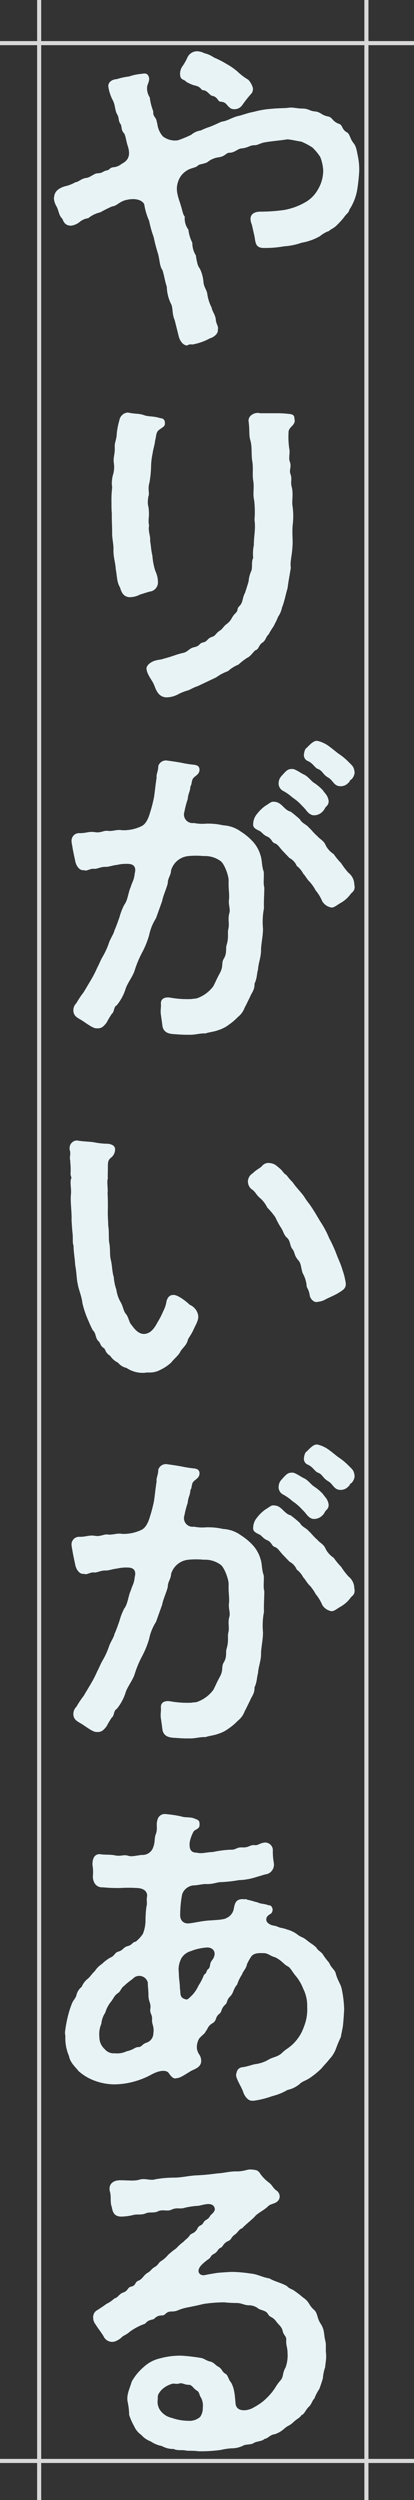 <svg xmlns="http://www.w3.org/2000/svg" width="101.207" height="611.103" viewBox="0 0 101.207 611.103">
  <rect x="0" y="0" width="101.207" height="611.103" fill="#333333" stroke="none"/>
  <g id="グループ_15341" data-name="グループ 15341" transform="translate(13006.102 -141.547)">
    <path id="パス_16904" data-name="パス 16904" d="M35.92-58.48a10.245,10.245,0,0,0,1.92.88c1.84.32,1.68,1.2,2.24,1.2.96,0,1.6,1.2,2.16,1.36,1.44.24,1.44,1.44,2.08,1.44,1.52.08,1.36.88,2.56,1.68a2.325,2.325,0,0,0,2.8-.88,29.39,29.39,0,0,1,2-2.56,1.762,1.762,0,0,0,.56-1.6,4.7,4.7,0,0,0-1.12-2,14.506,14.506,0,0,1-2.72-2.08,16.286,16.286,0,0,0-2.56-1.76,23.146,23.146,0,0,0-3.12-1.6,6.694,6.694,0,0,0-2.32-1.04,4.449,4.449,0,0,0-1.68-.48h-.24a2.616,2.616,0,0,0-2.24,1.52,11.775,11.775,0,0,1-1.28,2.24,3.145,3.145,0,0,0-.4,2.56C34.88-58.88,35.6-58.96,35.92-58.48Zm42,18.24c-.32-1.52-.4-2.4-1.04-3.2-.88-1.04-.88-2.16-1.6-2.64-1.36-.72-1.04-1.76-1.92-2.08-1.84-.64-1.52-1.6-2.8-1.84-1.6-.32-1.6-.96-2.96-1.2-1.52-.08-1.68-.72-3.28-.72-1.44,0-2.32-.4-3.6-.16-1.12.08-2.56.08-4.16.24a21.957,21.957,0,0,0-4.08.72c-1.76.32-2.96.88-3.92,1.04-1.52.4-2.56,1.2-3.92,1.36-.48.16-1.68.8-2.96,1.28a15.145,15.145,0,0,0-2.16.88,4.441,4.441,0,0,0-2.32,1.04,26.6,26.6,0,0,1-3.28,1.36,4.822,4.822,0,0,1-3.68-.96,5.6,5.6,0,0,1-1.36-3.12c-.24-.72-.08-.8-.56-1.52-.72-.96-.24-1.2-.56-1.84a13.619,13.619,0,0,1-.72-3.04,3.954,3.954,0,0,1-.64-2.64c.08-.64.72-1.52.4-2.4s-.88-.88-1.76-.72a12.055,12.055,0,0,0-3.04.64,14.763,14.763,0,0,0-2.96.64c-1.28.08-2.4.8-2.08,2.16a11.019,11.019,0,0,0,.96,2.88c.72,1.2.56,2.56,1.12,3.52.64,1.12.16,1.44.88,2.48.32.48.08,1.36.72,2.08.48.48.56,1.76.96,3.04.72,2.16.48,3.6-1.44,4.56a3.611,3.611,0,0,1-1.76.8c-1.28.08-1.04.64-1.84.8-1.2.24-.8.64-2.4.72-.64,0-1.76,1.04-2.64,1.12-1.28.16-1.92,1.04-2.64,1.04a9.168,9.168,0,0,1-2.72,1.04c-1.68.56-2.32,1.36-2.48,2.4,0,.16-.08.32-.08.48a4.527,4.527,0,0,0,.64,2c.64,1.2.48,2.08,1.44,3.04.48,1.28,1.04,1.6,2.08,1.68a4.323,4.323,0,0,0,2-.8A4.189,4.189,0,0,1,12-25.12a7.292,7.292,0,0,1,2.96-1.44A31.949,31.949,0,0,1,17.84-28c1.04-.08,1.6-.96,2.96-1.44,2.08-.64,4.16-.4,4.88.88a15.776,15.776,0,0,0,1.2,4.08,27.469,27.469,0,0,0,1.12,4,40.042,40.042,0,0,0,1.04,4c.48,1.76.4,3.12,1.12,4.08.48,1.6.64,2.96,1.04,4a10.175,10.175,0,0,0,.96,4.08c.64,1.04.24,2.48.96,4.08l1.04,4.16c.24.8.88,2,2,2.08a1.638,1.638,0,0,1,1.28-.24,14.047,14.047,0,0,0,4.32-1.52c.64-.16,2.08-.96,1.92-2.16.24-.64-.4-1.36-.48-2.24-.08-1.36-.88-2.08-1.04-3.12a10.309,10.309,0,0,1-1.04-3.2c-.08-1.04-.88-1.76-.96-3.12a9.213,9.213,0,0,0-.88-3.2,2.923,2.923,0,0,1-.56-1.12,13.279,13.279,0,0,1-.4-2.08,5.794,5.794,0,0,1-.88-3.12,9.49,9.49,0,0,1-.96-3.2,4.553,4.553,0,0,1-.88-3.2c-.48-.4-.56-1.6-1.28-3.68-.72-2.16-.88-3.36-.32-4.96a4.932,4.932,0,0,1,2.16-2.64c.96-.64,2.32-.64,2.72-1.28.72-.32,1.44-.32,2.24-.72A5.344,5.344,0,0,1,43.84-40c1.76-.24,1.76-1.12,2.72-1.12,1.2,0,2-.96,2.8-1.04,1.84-.16,2-.8,3.36-.8.72,0,1.44-.56,2.56-.72,1.92-.32,3.44-.4,5.44-.72,1.44.16,2.16.4,3.36.56A16.78,16.78,0,0,1,66.8-42.4a13.037,13.037,0,0,1,1.92,2.32,10.9,10.9,0,0,1,.72,3.28,9.039,9.039,0,0,1-1.28,4.64,8.09,8.09,0,0,1-3.2,3.2,15.648,15.648,0,0,1-5.12,1.84,41.547,41.547,0,0,1-5.76.4c-1.2,0-3.2.48-2.08,3.2l.56,2.48c.4,1.68.08,3.28,2.56,3.2a25.323,25.323,0,0,0,4.72-.4,15.959,15.959,0,0,0,4.32-.88,13.709,13.709,0,0,0,4.48-1.6A7.185,7.185,0,0,1,70.88-22c.32-.4,1.2-.64,2-1.52a19.258,19.258,0,0,0,1.6-1.76c.64-.96,1.2-1.12,1.36-1.92a12.949,12.949,0,0,0,1.84-4.48,42.565,42.565,0,0,0,.56-4.96A15.989,15.989,0,0,0,77.92-40.24ZM29.04,63.92a6.413,6.413,0,0,0-.64-2.8,15.6,15.6,0,0,1-.72-3.76c-.32-1.36-.32-2.16-.56-3.68.16-.96-.56-2.4-.24-3.68-.32-1.28.08-2.08-.08-3.68,0-1.2-.48-1.28-.08-3.52.32-.56-.24-1.68.24-3.28a25.873,25.873,0,0,0,.4-4,17.374,17.374,0,0,1,.4-3.28c.08-.8.56-2.24.56-2.88.4-1.44.16-2.24,1.2-2.88.4-.32,1.2-.72,1.2-1.2.16-1.04-.4-1.52-1.12-1.52-1.76-.56-2.8-.32-3.92-.72-1.36-.48-2-.24-3.92-.64h-.24a2.272,2.272,0,0,0-1.92,1.92,18.168,18.168,0,0,0-.64,3.28c0,1.28-.56,2.16-.48,3.2.08,1.84-.4,2.4-.24,3.84A6.458,6.458,0,0,1,18,37.76a9.6,9.6,0,0,0-.24,1.92c0,.32.08.72.08,1.12a25.343,25.343,0,0,0-.16,3.52c0,.96,0,1.84.08,2.72V48c0,1.28.08,2.16.08,3.52v.4c0,1.44.4,2.8.32,4.16,0,1.84.48,2.96.56,4.56.32,1.6.24,3.2,1.04,4.48.4,1.36.88,2.24,2.24,2.4a5.368,5.368,0,0,0,2.64-.64l2.32-.72A2.259,2.259,0,0,0,29.04,63.92ZM61.76,40.64c-.4-1.44.16-1.84-.32-3.2-.4-1.12.32-1.68-.16-3.04-.32-.8,0-1.76-.08-2.8a19.668,19.668,0,0,1-.24-4.24c-.08-1.44,1.52-1.68,1.52-3.04,0-.16-.08-.32-.08-.48,0-.96-.64-1.04-1.36-1.12a24.615,24.615,0,0,0-2.64-.16H54.32c-.24,0-.48,0-.56-.08h-.32c-1.2,0-2.4.88-2.24,2.08.32,2.48,0,3.28.48,4.8.4,1.6.16,3.44.4,4.8.32,1.76,0,3.52.24,4.8.32,1.92-.16,3.12.24,4.88a24.748,24.748,0,0,1,.08,4.8c.32,2.16-.16,3.92-.16,6.16a10.366,10.366,0,0,0-.16,3.12c-.48,1.04-.16,2-.4,3.04a7.6,7.6,0,0,0-.72,2.72c-.32,1.04-.48,1.6-.88,2.8-.64,1.12-.48,2.32-1.28,3.12-1.04,1.04,0,.88-1.28,2.08-.8.88-.72,1.52-1.92,2.4-.8.56-.88,1.12-1.76,1.68s-.96,1.2-1.76,1.44c-1.28.4-1.12,1.12-2.16,1.36-1.2.24-.72.88-2.32,1.2-1.12.24-1.52,1.12-2.56,1.36-1.84.4-2.88.96-4.88,1.44-.64.32-1.92.16-3.12.96-.4.24-1.12.88-1.04,1.52.16,1.52,1.44,2.8,1.92,4.08.4,1.04.96,2.72,2.8,2.88h.4a6.261,6.261,0,0,0,2.72-.8,11.889,11.889,0,0,1,2.24-.88c.56-.16,1.36-.72,2.4-1.04l4.56-2.16a11.277,11.277,0,0,1,2.88-1.52A8.768,8.768,0,0,1,48.72,84a15.778,15.778,0,0,1,2.16-1.68c.8-.32,1.52-1.52,2-1.84.88-.24.72-1.2,1.68-1.84.88-.56.88-1.52,1.52-2a21.049,21.049,0,0,1,1.28-2.08c.32-.72.72-1.36,1.04-2.24a5.923,5.923,0,0,0,.96-2.24c.64-1.6.88-3.2,1.36-4.72.24-1.92.56-3.44.8-5.04-.24-1.44.32-3.04.4-5.2.16-1.36-.16-3.44.08-5.44a17.52,17.52,0,0,0-.08-4.56C61.76,43.76,62.16,42.32,61.76,40.64Zm4,66.96c1.2.56,1.68,1.68,2.4,1.92,1.12.4,1.2,1.36,2.48,2.08,1.12.64,1.36,1.84,2.56,2.08a2.513,2.513,0,0,0,2.4-.8c.48-.32.16-.56.72-.8a2.727,2.727,0,0,0,.8-1.68c-.16-1.44-.48-1.6-1.44-2.56a14.177,14.177,0,0,0-2.4-2c-.48-.32-1.28-1.04-2.48-1.92a7.5,7.5,0,0,0-2.8-1.28h-.16c-.56,0-1.2.4-2.4,1.68-.48.24-.64,1.04-.72,1.68A1.547,1.547,0,0,0,65.76,107.6ZM54.88,134.56c-.48-1.28-.4-2.88-.72-3.76a8.512,8.512,0,0,0-1.76-3.36,14.349,14.349,0,0,0-3.12-2.64,8.042,8.042,0,0,0-4.32-1.52,15.94,15.94,0,0,0-4.16-.4,10.468,10.468,0,0,1-2.96-.16,2.111,2.111,0,0,1-2.32-2.8,21.314,21.314,0,0,1,.8-3.04c.08-1.36.64-1.92.64-3.12.32-.24.32-1.36.56-1.76.4-.8,1.68-1.04,1.68-2.32,0-.8-.56-1.12-1.36-1.2A27.055,27.055,0,0,1,34.8,108c-1.28-.24-2.48-.4-3.6-.56a1.948,1.948,0,0,0-2.08,1.36c0,1.28-.56,2.08-.4,2.8-.32,2-.4,3.2-.64,4.8a34.94,34.94,0,0,1-1.04,4c-.32,1.12-.96,2.64-2.08,3.12a10.006,10.006,0,0,1-4.72.96c-1.2-.24-2.32.32-3.44.16-.96-.16-1.76.56-3.12.32-1.52-.24-2.08.24-3.76.24a1.847,1.847,0,0,0-2,2,5.505,5.505,0,0,0,.16,1.04c.16,1.12.4,2.16.72,3.68.16,1.04.96,2.56,2.24,2.32.4.4,1.52-.48,2.4-.32.72.08,1.68-.56,2.88-.48.72,0,1.76-.4,2.72-.48a9.89,9.89,0,0,1,2.88-.24c1.28.08,1.84.88,1.44,2.32-.16,1.68-.56,1.92-.96,3.28-.64,1.36-.72,3.28-1.6,4.4a16.039,16.039,0,0,0-1.2,3.12c-.32.88-.8,2.32-1.2,3.12-.08.72-.96,1.92-1.36,3.12a18.126,18.126,0,0,1-1.36,3.04c-.8,1.36-.8,1.68-1.52,3.04a26.425,26.425,0,0,1-1.52,2.96c-.8,1.36-.96,1.6-1.76,2.96a21.463,21.463,0,0,0-1.76,2.64,2.5,2.5,0,0,0-.72,2.24c.24,1.12,1.12,1.44,2.16,2.08.96.64,2.48,1.76,3.2,1.84,1.36.16,1.84-.24,2.72-1.36a24.756,24.756,0,0,1,1.28-2.16c.64-.4.4-1.68,1.2-2.08a12.011,12.011,0,0,0,2.24-4.24c.56-1.44,1.76-2.96,2.16-4.32a25.108,25.108,0,0,1,1.84-4.4,22.111,22.111,0,0,0,1.68-4.16A12.313,12.313,0,0,1,28.56,146l1.52-4.24c.16-1.12,1.12-3.2,1.36-4.32,0-1.28.8-2,.8-3.12a4.879,4.879,0,0,1,4.24-3.52,19.279,19.279,0,0,1,3.76,0,6.419,6.419,0,0,1,4.08,1.2c.88.56,2,3.44,2,4.8-.08,2.16.24,3.36.08,4.64-.16,1.36.4,2.32.08,3.36-.4,1.36.08,2.64-.24,3.84-.24.96.16,2-.4,3.84-.32.96.16,2-.72,3.44-.64,1.04,0,1.76-.96,3.52-.72,1.28-1.04,2.16-1.6,3.2a8.483,8.483,0,0,1-4.08,2.96l-1.44.16a24.22,24.22,0,0,1-4.8-.32c-1.68-.32-2.56.32-2.48,1.52.08.8-.16,1.52,0,2.64.16,1.04.24,1.68.4,2.88.32,1.36,1.36,1.76,2.72,1.84,2.24.16,2.56.16,4.08.16,1.28,0,2.48-.4,3.68-.32.88-.32,2.08-.4,3.12-.8A8.281,8.281,0,0,0,46.4,172a13.741,13.741,0,0,0,2.16-1.84,5.146,5.146,0,0,0,1.68-2.32c.24-.4,1.04-2.08,1.36-2.72.32-.88,1.12-1.6,1.04-3.12.64-1.28.56-2.56.88-3.52,0-1.28.8-3.12.72-4.96.08-1.52.48-3.28.48-4.96a17.927,17.927,0,0,1,.24-5.04c-.08-1.68.08-3.28.08-5.04C54.72,137.44,55.04,135.6,54.88,134.56Zm4.64-19.76a11.839,11.839,0,0,1,2.4,1.68,12.138,12.138,0,0,1,2.4,2.08c1.12,1.04,1.28,1.84,2.48,2.24a2.782,2.782,0,0,0,2.4-.8c.64-.56.56-.96,1.04-1.36a1.649,1.649,0,0,0,.48-1.6c-.32-1.28-.8-1.44-1.36-2.32a11.832,11.832,0,0,0-2.32-1.92c-.64-.48-1.44-1.6-2.48-2-.88-.48-2.24-1.44-2.8-1.28-.96,0-1.28.32-2.56,1.76a2.518,2.518,0,0,0-.64,1.44A2.029,2.029,0,0,0,59.52,114.8Zm17.52,22.88a3.737,3.737,0,0,0-1.44-2.8,17.641,17.641,0,0,1-1.76-2.32A17.171,17.171,0,0,1,72,130.32a5.566,5.566,0,0,1-2-2.24c-.4-1.04-1.44-1.44-2-2.16-1.04-.88-1.6-1.76-2.08-2.08-.48-.72-1.68-1.04-2.16-2a26.69,26.69,0,0,0-2.32-1.92c-.96-.16-1.84-1.36-2.4-1.76a2.582,2.582,0,0,0-1.68-.64c-.64-.08-1.04.4-2,.96a9.375,9.375,0,0,0-2.08,2,3.883,3.883,0,0,0-.96,2.56c-.08.88.72,1.2,1.68,1.68.4.24.88.96,1.68,1.28,1.28.56,1.12,1.44,1.92,1.68.72.24,1.12.96,1.84,1.76l1.76,1.84a3.785,3.785,0,0,1,1.76,1.92,5.48,5.48,0,0,1,1.6,1.92c.4.32.96,1.44,1.6,2a10.831,10.831,0,0,1,1.44,2.08,10.576,10.576,0,0,1,1.6,2.64,3.245,3.245,0,0,0,2.16,1.52c.64.16,1.52-.64,2.24-1.04a7.645,7.645,0,0,0,2.48-2.16c.4-.56,1.04-.72,1.04-1.84C77.12,138.08,77.04,137.92,77.04,137.68ZM36.8,240.48c-.72-.72-2.72-2.32-3.84-2.4-1.04-.08-1.76.64-1.92,2.08a8.7,8.7,0,0,1-.72,1.92,19.527,19.527,0,0,1-1.36,2.64c-.88,1.68-1.76,2.72-3.12,2.88-1.6.16-2.64-1.36-3.36-2.32-.48-.48-.64-1.84-1.28-2.56-.64-.8-.64-1.76-1.28-2.88a8.078,8.078,0,0,1-1.04-3.04,11.673,11.673,0,0,1-.64-3.12c-.4-1.12-.4-2.96-.72-4.16-.32-1.28-.08-2.72-.4-4.24-.16-1.04,0-2.88-.24-4.16,0-1.28-.16-2.4-.08-4.16,0-1.04,0-2.72-.08-3.84.16-1.04-.24-2.56.08-3.6-.08-.48,0-1.2,0-2.72,0-1.28.08-1.68.72-2.24a2.586,2.586,0,0,0,1.04-2.08c0-1.04-1.12-1.28-1.76-1.36a17.723,17.723,0,0,1-3.6-.4c-1.52-.16-2.64-.16-3.92-.4H9.12a1.861,1.861,0,0,0-1.68,1.92,1.361,1.361,0,0,0,.08.56,1.988,1.988,0,0,1,.08.64c0,.48-.08.8-.08,1.12v.16a.721.721,0,0,0,.08.4v.48a16.3,16.3,0,0,1,.08,2.72c-.08.72.4,1.04.08,1.44-.24,1.12.16,2.4,0,3.84-.16,1.84.24,4.24.16,6.16.08,1.36.16,2.56.24,3.2.16,1.44-.08,2.24.24,3.04,0,1.44.32,3.12.4,4.72.4,2.08.32,3.44.64,4.72.16,1.2.96,2.96,1.12,4.56a22.781,22.781,0,0,0,1.52,4.48,23.3,23.3,0,0,0,1.04,2.24c.8.72.56,1.6,1.2,2.48.8.64.48,1.2,1.44,1.84.56.32.24,1.04,1.6,1.92a4.961,4.961,0,0,0,1.92,1.68,3.767,3.767,0,0,0,2.08,1.28,7.038,7.038,0,0,0,3.84,1.2,4.562,4.562,0,0,0,1.04-.08h.8a5.486,5.486,0,0,0,2.56-.64,10.883,10.883,0,0,0,2.72-1.84c.48-.72,1.68-1.6,2.16-2.56.56-1.04,1.44-1.44,1.84-2.8.08-.56.8-1.2,1.52-2.88.4-.88,1.2-2.16,1.04-3.2A3.451,3.451,0,0,0,36.8,240.48Zm38.16-5.2a16.336,16.336,0,0,0-.8-3.28c-.4-1.44-.96-2.48-1.52-4a34.431,34.431,0,0,0-1.76-3.84,22.925,22.925,0,0,0-2.08-3.92c-.88-1.44-1.44-2.48-2.32-3.76-.32-.56-.96-1.2-1.68-2.4-.56-.88-2.16-2.48-2.8-3.52a12.978,12.978,0,0,1-1.52-1.76c-.8-.48-.88-.96-1.52-1.52-1.04-.88-1.36-1.28-2.56-1.44a2.029,2.029,0,0,0-1.92.72c-.4.48-1.6,1.04-2.24,1.76a2.4,2.4,0,0,0-1.2,1.84,2.459,2.459,0,0,0,.8,2c1.12.72,1.04,1.28,2.16,2.24a7.142,7.142,0,0,1,1.76,2.32,17.455,17.455,0,0,1,2,2.4,17.486,17.486,0,0,0,1.28,2.4c.72,1.04.72,1.84,1.52,2.56.88.72.72,2.08,1.36,2.8.64.8.32,1.36,1.36,2.64.8.8.72,2,1.12,3.2a7.762,7.762,0,0,1,.96,2.8c0,1.04.48.8.8,2.72.08.72,1.04,1.84,1.92,1.52a4.527,4.527,0,0,0,2-.64c1.12-.56,1.44-.64,2.8-1.36,1.12-.72,2.08-1.12,2.08-2.32Zm-9.2,44.32c1.2.56,1.68,1.68,2.4,1.92,1.12.4,1.2,1.36,2.48,2.08,1.12.64,1.36,1.84,2.56,2.08a2.513,2.513,0,0,0,2.4-.8c.48-.32.16-.56.72-.8a2.727,2.727,0,0,0,.8-1.68c-.16-1.44-.48-1.6-1.44-2.56a14.177,14.177,0,0,0-2.4-2c-.48-.32-1.28-1.04-2.48-1.92a7.5,7.5,0,0,0-2.8-1.28h-.16c-.56,0-1.2.4-2.4,1.68-.48.24-.64,1.04-.72,1.68A1.547,1.547,0,0,0,65.76,279.6ZM54.88,306.56c-.48-1.28-.4-2.88-.72-3.76a8.511,8.511,0,0,0-1.76-3.36,14.35,14.35,0,0,0-3.12-2.64,8.042,8.042,0,0,0-4.32-1.52,15.939,15.939,0,0,0-4.16-.4,10.469,10.469,0,0,1-2.96-.16,2.111,2.111,0,0,1-2.32-2.8,21.314,21.314,0,0,1,.8-3.04c.08-1.36.64-1.92.64-3.12.32-.24.32-1.36.56-1.76.4-.8,1.68-1.04,1.68-2.32,0-.8-.56-1.12-1.36-1.2A27.05,27.05,0,0,1,34.8,280c-1.28-.24-2.48-.4-3.6-.56a1.948,1.948,0,0,0-2.08,1.36c0,1.28-.56,2.08-.4,2.8-.32,2-.4,3.2-.64,4.8a34.939,34.939,0,0,1-1.04,4c-.32,1.12-.96,2.64-2.08,3.12a10.005,10.005,0,0,1-4.72.96c-1.2-.24-2.32.32-3.44.16-.96-.16-1.76.56-3.12.32-1.52-.24-2.08.24-3.76.24a1.847,1.847,0,0,0-2,2,5.506,5.506,0,0,0,.16,1.04c.16,1.12.4,2.16.72,3.68.16,1.04.96,2.56,2.24,2.32.4.4,1.52-.48,2.4-.32.72.08,1.68-.56,2.88-.48.72,0,1.76-.4,2.72-.48a9.89,9.89,0,0,1,2.88-.24c1.28.08,1.84.88,1.44,2.32-.16,1.68-.56,1.92-.96,3.28-.64,1.36-.72,3.28-1.6,4.4a16.039,16.039,0,0,0-1.2,3.12c-.32.88-.8,2.32-1.2,3.12-.08.72-.96,1.92-1.36,3.12a18.126,18.126,0,0,1-1.36,3.04c-.8,1.36-.8,1.68-1.52,3.04a26.426,26.426,0,0,1-1.52,2.96c-.8,1.36-.96,1.6-1.76,2.96a21.464,21.464,0,0,0-1.76,2.64,2.5,2.5,0,0,0-.72,2.24c.24,1.12,1.12,1.44,2.16,2.08.96.64,2.48,1.76,3.2,1.84,1.36.16,1.84-.24,2.72-1.36a24.759,24.759,0,0,1,1.28-2.16c.64-.4.4-1.68,1.2-2.08a12.012,12.012,0,0,0,2.24-4.24c.56-1.44,1.76-2.96,2.16-4.32a25.108,25.108,0,0,1,1.84-4.4,22.111,22.111,0,0,0,1.68-4.16A12.313,12.313,0,0,1,28.56,318l1.52-4.24c.16-1.12,1.12-3.2,1.36-4.32,0-1.28.8-2,.8-3.12a4.879,4.879,0,0,1,4.24-3.52,19.281,19.281,0,0,1,3.76,0,6.419,6.419,0,0,1,4.08,1.2c.88.56,2,3.44,2,4.8-.08,2.16.24,3.36.08,4.64-.16,1.36.4,2.32.08,3.36-.4,1.36.08,2.64-.24,3.84-.24.96.16,2-.4,3.84-.32.96.16,2-.72,3.44-.64,1.04,0,1.76-.96,3.52-.72,1.28-1.04,2.16-1.6,3.2a8.483,8.483,0,0,1-4.08,2.96l-1.44.16a24.219,24.219,0,0,1-4.8-.32c-1.68-.32-2.56.32-2.48,1.52.08.8-.16,1.52,0,2.64.16,1.04.24,1.68.4,2.88.32,1.36,1.36,1.76,2.72,1.84,2.24.16,2.56.16,4.08.16,1.28,0,2.48-.4,3.68-.32.88-.32,2.08-.4,3.12-.8A8.281,8.281,0,0,0,46.4,344a13.74,13.74,0,0,0,2.16-1.84,5.146,5.146,0,0,0,1.68-2.32c.24-.4,1.04-2.08,1.36-2.72.32-.88,1.12-1.6,1.04-3.12.64-1.28.56-2.56.88-3.52,0-1.28.8-3.12.72-4.96.08-1.52.48-3.28.48-4.96a17.927,17.927,0,0,1,.24-5.04c-.08-1.68.08-3.28.08-5.04C54.72,309.44,55.04,307.6,54.88,306.56Zm4.64-19.76a11.84,11.84,0,0,1,2.4,1.68,12.138,12.138,0,0,1,2.4,2.08c1.12,1.04,1.28,1.84,2.48,2.24a2.782,2.782,0,0,0,2.4-.8c.64-.56.56-.96,1.04-1.36a1.649,1.649,0,0,0,.48-1.6c-.32-1.28-.8-1.44-1.36-2.32a11.832,11.832,0,0,0-2.32-1.92c-.64-.48-1.44-1.6-2.48-2-.88-.48-2.24-1.44-2.8-1.28-.96,0-1.28.32-2.56,1.76a2.518,2.518,0,0,0-.64,1.44A2.029,2.029,0,0,0,59.52,286.8Zm17.52,22.88a3.737,3.737,0,0,0-1.44-2.8,17.642,17.642,0,0,1-1.76-2.32A17.172,17.172,0,0,1,72,302.32a5.566,5.566,0,0,1-2-2.24c-.4-1.04-1.44-1.44-2-2.16-1.04-.88-1.6-1.76-2.08-2.08-.48-.72-1.68-1.04-2.16-2a26.691,26.691,0,0,0-2.32-1.92c-.96-.16-1.84-1.36-2.4-1.76a2.582,2.582,0,0,0-1.68-.64c-.64-.08-1.04.4-2,.96a9.375,9.375,0,0,0-2.08,2,3.883,3.883,0,0,0-.96,2.56c-.08.88.72,1.2,1.68,1.68.4.24.88.96,1.68,1.28,1.28.56,1.12,1.44,1.92,1.68.72.24,1.12.96,1.84,1.76l1.76,1.84a3.785,3.785,0,0,1,1.76,1.92,5.48,5.48,0,0,1,1.6,1.92c.4.32.96,1.44,1.6,2a10.83,10.83,0,0,1,1.44,2.08,10.576,10.576,0,0,1,1.6,2.64,3.245,3.245,0,0,0,2.16,1.52c.64.16,1.52-.64,2.24-1.04a7.645,7.645,0,0,0,2.48-2.16c.4-.56,1.04-.72,1.04-1.84C77.12,310.08,77.04,309.92,77.04,309.68ZM74.56,412.8a26.98,26.98,0,0,0-.64-5.28c-.32-1.2-.96-1.84-1.44-3.68-.16-.72-1.2-1.44-1.52-2.4-.24-.4-.8-.88-1.6-2.16-.48-.72-1.28-.96-1.6-1.68-.96-.88-1.2-.88-2.4-1.84-.96-.8-1.36-.64-2.24-1.36a7.168,7.168,0,0,0-2.48-1.2c-.96-.4-1.52-.32-2.4-.72-.72-.32-1.36-.16-2.08-.72a1.183,1.183,0,0,1-.4-1.76c.72-.8,1.04-.48,1.28-1.36.16-.64-.32-1.52-.96-1.36-.8-.4-2-.32-2.64-.72-1.12-.24-1.52-.48-2.56-.64-.16-.24-.4-.08-1.12-.16-1.68,0-1.92,1.04-2.16,2.24a3.1,3.1,0,0,1-1.84,2.4c-.56.4-2.8.48-3.84.56-1.92.08-3.76.56-5.2.72-1.28.16-2.4-.56-2.24-2.4a26.033,26.033,0,0,1,.48-4.72,3.282,3.282,0,0,1,2.72-2.16c1.2,0,2.24-.4,3.36-.32,1.76,0,2.32-.48,3.52-.48a32.619,32.619,0,0,0,4.24-.48,15.145,15.145,0,0,0,4.16-.72c.88-.24,2-.64,2.88-.8a2.445,2.445,0,0,0,1.52-2.72,15.5,15.5,0,0,1-.24-2.88,1.885,1.885,0,0,0-2.4-2c-1.28.32-1.12.64-2.16.56s-1.28.64-2.88.56c-1.52-.08-1.52.64-2.88.56a25.558,25.558,0,0,0-4.32.56c-1.92.08-2.64.48-4,.16-1.36,0-1.84-.8-1.68-2.56a9.3,9.3,0,0,1,.88-2.48c.32-.72,1.68-.64,1.52-1.92.08-1.04-.64-1.12-1.2-1.36-1.04-.48-2.24-.16-3.36-.56a29.583,29.583,0,0,0-3.84-.56h-.24a1.806,1.806,0,0,0-1.6,1.28c-.48,1.44.08,2.08-.4,3.52-.48,1.2-.16,1.92-.64,3.2a2.738,2.738,0,0,1-2.8,2c-1.04.08-2.48.48-3.2.24-1.28-.4-1.6.08-3.12-.08-1.28-.32-2.88-.16-3.68-.32-1.44-.24-2.16.88-2.08,2.64a10.34,10.34,0,0,1,.08,2.8c.08,1.92,1.2,2.72,2.48,2.64a37.57,37.57,0,0,0,4.24.16,31.923,31.923,0,0,1,3.92,0c1.28,0,2.64.48,2.64,1.92-.24,1.2.08,1.76-.16,2.56A24.368,24.368,0,0,0,26,390.8a9,9,0,0,1-.64,3.44,8.357,8.357,0,0,1-1.76,1.92c-.96.16-.72.8-2.08,1.12-.88.24-1.12,1.04-2.08,1.28-1.12.32-.8.96-2.08,1.52a9.423,9.423,0,0,0-2,1.52,5.9,5.9,0,0,0-1.76,1.76c-.72.64-1.04,1.28-1.68,1.84a4.773,4.773,0,0,0-1.52,2,3.549,3.549,0,0,0-1.28,2c-.24.96-.88,1.28-1.2,2.32a21.889,21.889,0,0,0-.8,2.48,32.392,32.392,0,0,0-.8,4.24,3,3,0,0,0,.08.88v.56a10.807,10.807,0,0,0,.88,4.4c.32,1.68,1.44,2.56,2.4,3.76a12.409,12.409,0,0,0,3.92,2.32,14.166,14.166,0,0,0,4.72.88,18.7,18.7,0,0,0,5.28-.8,19.128,19.128,0,0,0,3.84-1.6c2.24-1.2,3.84-1.12,4.32-.24.4.56,1.04,1.44,1.84,1.12.88,0,2.16-.96,3.28-1.6.72-.56,2.88-.88,2.72-2.8a2.656,2.656,0,0,0-.4-1.28,3.558,3.558,0,0,1-.64-1.6,4.169,4.169,0,0,1,.56-2.4c.8-.96,1.28-1.04,1.6-1.76.64-.8.48-1.28,1.68-2,1.12-.72.56-1.44,1.6-2.24.8-.64.32-1.2,1.52-2.32.56-.48.24-1.04,1.12-1.92.96-.96.72-1.76,1.76-2.96a10.131,10.131,0,0,1,1.2-2.48c.24-.8,1.04-1.44,1.2-2.48a13.1,13.1,0,0,1,.96-1.76c.72-1.12,2.08-.96,3.28-.96,1.2.16,1.28.64,2.72,1.04,1.68.88,1.92,1.6,2.96,2.16.8.4,1.04,1.28,2.16,2.56a11.5,11.5,0,0,1,1.68,2.96,9.177,9.177,0,0,1,.96,4.4,11.221,11.221,0,0,1-.8,4.88,10.51,10.51,0,0,1-2.16,3.68c-1.36,1.52-2.16,1.68-3.12,2.64-1.12,1.12-2.32,1.04-3.44,1.76a8.526,8.526,0,0,1-3.04,1.04c-.8.08-2,.64-3.52.8-1.04.32-1.12,1.04-1.28,1.68-.24.88,1.52,3.44,1.76,4.48.32.88,1.12,2,2.08,2h.48a22.63,22.63,0,0,0,4.48-1.12,14.024,14.024,0,0,0,3.76-1.52,6.766,6.766,0,0,0,3.04-1.52c.64-.64,1.52-.72,2.8-1.68a19.88,19.88,0,0,0,2.4-2c.8-.96,1.6-1.76,2-2.32a7.51,7.51,0,0,0,1.6-2.56,31.03,31.03,0,0,1,1.2-2.88c.16-1.12.48-2.16.56-3.28C74.4,415.2,74.48,414.24,74.56,412.8ZM42.72,399.92c-.32.88-.8.8-.96,2.08-.16.96-.64.8-.8,1.36-.24.88-.56.48-.88,1.44a13.224,13.224,0,0,1-1.12,2.08,8.648,8.648,0,0,1-1.6,2.4c-.96.88-1.04,1.2-1.84.88-1.28-.48-.88-1.52-1.12-2.64,0-1.36-.24-2.24-.24-3.28l-.08-1.28a6.044,6.044,0,0,1,.72-2.8,3.991,3.991,0,0,1,2.24-1.68,13.009,13.009,0,0,1,3.76-.88C42.4,397.44,43.28,398.56,42.72,399.92Zm-14.8,18.64a2.44,2.44,0,0,1-1.76,2.32c-.96.32-1.12,1.04-1.84,1.04-.96,0-1.12.64-2.96,1.04a5.361,5.361,0,0,1-2.88.48A2.833,2.833,0,0,1,16,422.4a3.883,3.883,0,0,1-1.28-2.96,6.276,6.276,0,0,1,.48-3.2,5.85,5.85,0,0,1,.96-2.72,7.526,7.526,0,0,1,1.36-2.64c.72-.88.8-1.52,1.76-2.16.64-.4.72-1.28,1.6-1.84.48-.56,1.92-1.52,2.4-2a2.153,2.153,0,0,1,3.28,1.28c0,1.12.16,1.84.16,3.2s.64,1.92.48,3.04c-.24,1.36.48,1.44.4,2.8C27.52,416.4,28.16,416.8,27.92,418.56ZM69.84,493.2c-.24-1.12-.08-2.24-1.04-3.68s-.64-2.56-1.68-3.44c-1.2-1.04-1.04-1.92-2.64-2.96a21.324,21.324,0,0,0-1.84-1.44c-.64-.56-1.6-.72-2-1.28-1.04-.72-3.2-1.2-4.32-1.92-1.92-.32-2.88-1.04-4.64-1.2a32.222,32.222,0,0,0-4.72-.4c-1.44.08-2.64.16-3.44.24-1.44.24-2,.32-3.12.56-1.2.16-2.16-.96-.72-2.48a11.109,11.109,0,0,1,1.84-1.52c.56-.48.4-.8,1.2-1.2,1.04-.56.88-1.2,1.68-1.52.48-.16.64-1.12,1.76-1.6.96-.4.64-.88,1.68-1.6.8-.56,1.04-1.36,1.76-1.52.72-.8,2.16-1.92,3.04-2.8.72-.96,2.24-1.52,3.36-2.64.72-.72,2.16-.48,2.72-1.84a1.732,1.732,0,0,0-.64-1.92c-.88-.56-1.12-1.44-1.92-2a9.479,9.479,0,0,1-2-2c-.72-1.12-1.04-1.04-2.32-1.2H51.6c-.8,0-1.04.32-2.96.48-2.08-.08-3.28.4-5.04.48-1.84.24-3.28.4-5.12.48-1.92.08-3.6.56-5.6.56a25.913,25.913,0,0,0-4.48.4c-1.2.4-2.48-.32-3.84.08s-2.56.16-4.8.16c-1.68,0-2.88.96-2.48,2.72.4,1.2,0,2.64.48,3.84.24,1.52.8,2.24,2.16,2.32a12.8,12.8,0,0,0,3.12-.4c.96-.24,1.92.08,3.04-.4.88-.4,2,0,2.96-.48,1.04-.56,2.32.08,3.28-.4,1.36-.64,2.08-.08,3.28-.48a18.812,18.812,0,0,1,3.36-.48c1.28-.24,3.36-1.04,3.92.48.32.88-.72,1.52-1.04,1.92-.72,1.28-1.12.72-1.76,1.84-.4.72-1.04.4-1.44,1.44-.72,1.12-1.12.88-1.76,1.44-.4.72-1.2,1.2-1.6,1.68a10.626,10.626,0,0,0-1.76,1.6,19.008,19.008,0,0,0-2,1.6,7.357,7.357,0,0,1-1.84,1.6c-.4.24-.48.72-1.28,1.28-.96.48-1.04,1.04-1.92,1.52-.96.56-1.2,1.52-2.24,1.92-.88.32-.56,1.2-1.76,1.44-.88.16-.72,1.04-1.92,1.44-1.04.32-1.28,1.28-2.16,1.44a7.4,7.4,0,0,1-2,1.36c-.48.4-1.12.8-2.08,1.44a1.943,1.943,0,0,0-1.12,1.68v.32a2.728,2.728,0,0,0,.56,1.52c.8,1.28,1.28,1.76,2,2.96a2.29,2.29,0,0,0,2.88,1.2,5.546,5.546,0,0,0,1.36-.8c.64-.72,1.04-.56,2.24-1.6a14.268,14.268,0,0,1,3.28-1.76c.88-.24.4-.8,2.32-1.2.48-.08.64-.96,2.24-.96.88,0,.8-1.04,2.48-.96,1.44-.08,1.28-.48,3.52-.96,1.6-.32,2.08-.4,4.08-.88a33.263,33.263,0,0,1,5.12-.4,28.6,28.6,0,0,0,2.96.16c1.2,0,1.76.48,2.88.56a3.761,3.761,0,0,1,2.56.88c1.04.48,1.76.4,2.32,1.36.48.8,1.04.48,1.92,1.68.64.88,1.36,1.28,1.6,2.32.24,1.2.96,1.2.88,2.32-.08,1.28.32,1.68.32,3.12a8.74,8.74,0,0,1-.48,3.52c-.88,1.52-.4,2.24-1.28,3.2-1.04,1.2-1.12,1.68-2,2.8a18.176,18.176,0,0,1-2.08,2.16,15.275,15.275,0,0,1-2.56,1.68c-1.12.72-4.16,1.28-4.32-1.12-.16-2-.32-3.92-1.2-5.2-.48-.48-.64-1.68-1.28-2-.8-.4-.8-1.2-1.68-1.68-.8-.4-1.04-1.04-2-1.28-.88-.16-1.6-.8-2.24-.88a47.434,47.434,0,0,0-4.72-.56,18.382,18.382,0,0,0-5.28.64,8.781,8.781,0,0,0-4.08,2.16,12.938,12.938,0,0,0-2.88,3.52c-.56,1.84-1.28,3.2-1.04,4.8a16.709,16.709,0,0,1,.4,3.36,15.056,15.056,0,0,0,1.2,2.72,5.034,5.034,0,0,0,1.76,2.16,5.739,5.739,0,0,0,2.32,1.6A7.026,7.026,0,0,0,30,519.44a5.5,5.5,0,0,0,2.88.72c.88.48,2.24.16,3.04.4.64.08,2.08,0,2.96.16a35.849,35.849,0,0,0,5.52-.32,14.77,14.77,0,0,1,2.72-.4,6.1,6.1,0,0,0,2.72-.64c.56-.4,2.08-.16,2.72-.72.8-.4,1.92-.32,2.56-.96.72,0,1.36-1.04,2.48-1.12a6.61,6.61,0,0,0,2.32-1.36c.88-.8,1.2-.64,2.16-1.52.88-.88,1.68-1.12,2-1.76.72-.24,1.04-1.2,1.68-1.92.88-.72.96-1.68,1.52-2.16a10.758,10.758,0,0,1,1.2-2.32c.4-1.12.56-1.52.88-2.64a10.28,10.28,0,0,1,.56-2.72c0-.56.24-1.52.24-2.64v-.4a10.747,10.747,0,0,1-.08-1.52v-1.12A11.4,11.4,0,0,0,69.84,493.2ZM36.48,513.28a12.547,12.547,0,0,1-4.08-.72A4.643,4.643,0,0,1,30,511.2a3.607,3.607,0,0,1-1.04-2.88c.08-.56-.08-1.2.32-1.76a4.585,4.585,0,0,1,1.36-1.44,5.963,5.963,0,0,1,1.6-.8c.72-.32,1.12.08,2-.16.8-.24,1.2.32,2.4.32.72,0,1.12.96,1.84,1.36.8.48.56,1.04,1.12,1.84a4.146,4.146,0,0,1,.4,2.4,3.674,3.674,0,0,1-.64,2.24A3.912,3.912,0,0,1,36.48,513.28Z" transform="translate(-12996.529 220)" fill="#e8f3f6" style="mix-blend-mode: multiply;isolation: isolate"/>
    <path id="パス_16167" data-name="パス 16167" d="M-14339-1616.911h101.206" transform="translate(1332.9 1769)" fill="none" stroke="#d9d9d9" stroke-width="1" style="mix-blend-mode: multiply;isolation: isolate"/>
    <path id="パス_16384" data-name="パス 16384" d="M-14339-1616.911h101.206" transform="translate(1332.9 2360)" fill="none" stroke="#d9d9d9" stroke-width="1" style="mix-blend-mode: multiply;isolation: isolate"/>
    <path id="パス_16168" data-name="パス 16168" d="M0,0H611.1" transform="translate(-12996.529 141.547) rotate(90)" fill="none" stroke="#d9d9d9" stroke-width="1" style="mix-blend-mode: multiply;isolation: isolate"/>
    <path id="パス_16383" data-name="パス 16383" d="M0,0H611.1" transform="translate(-12916.529 141.547) rotate(90)" fill="none" stroke="#d9d9d9" stroke-width="1" style="mix-blend-mode: multiply;isolation: isolate"/>
  </g>
</svg>
